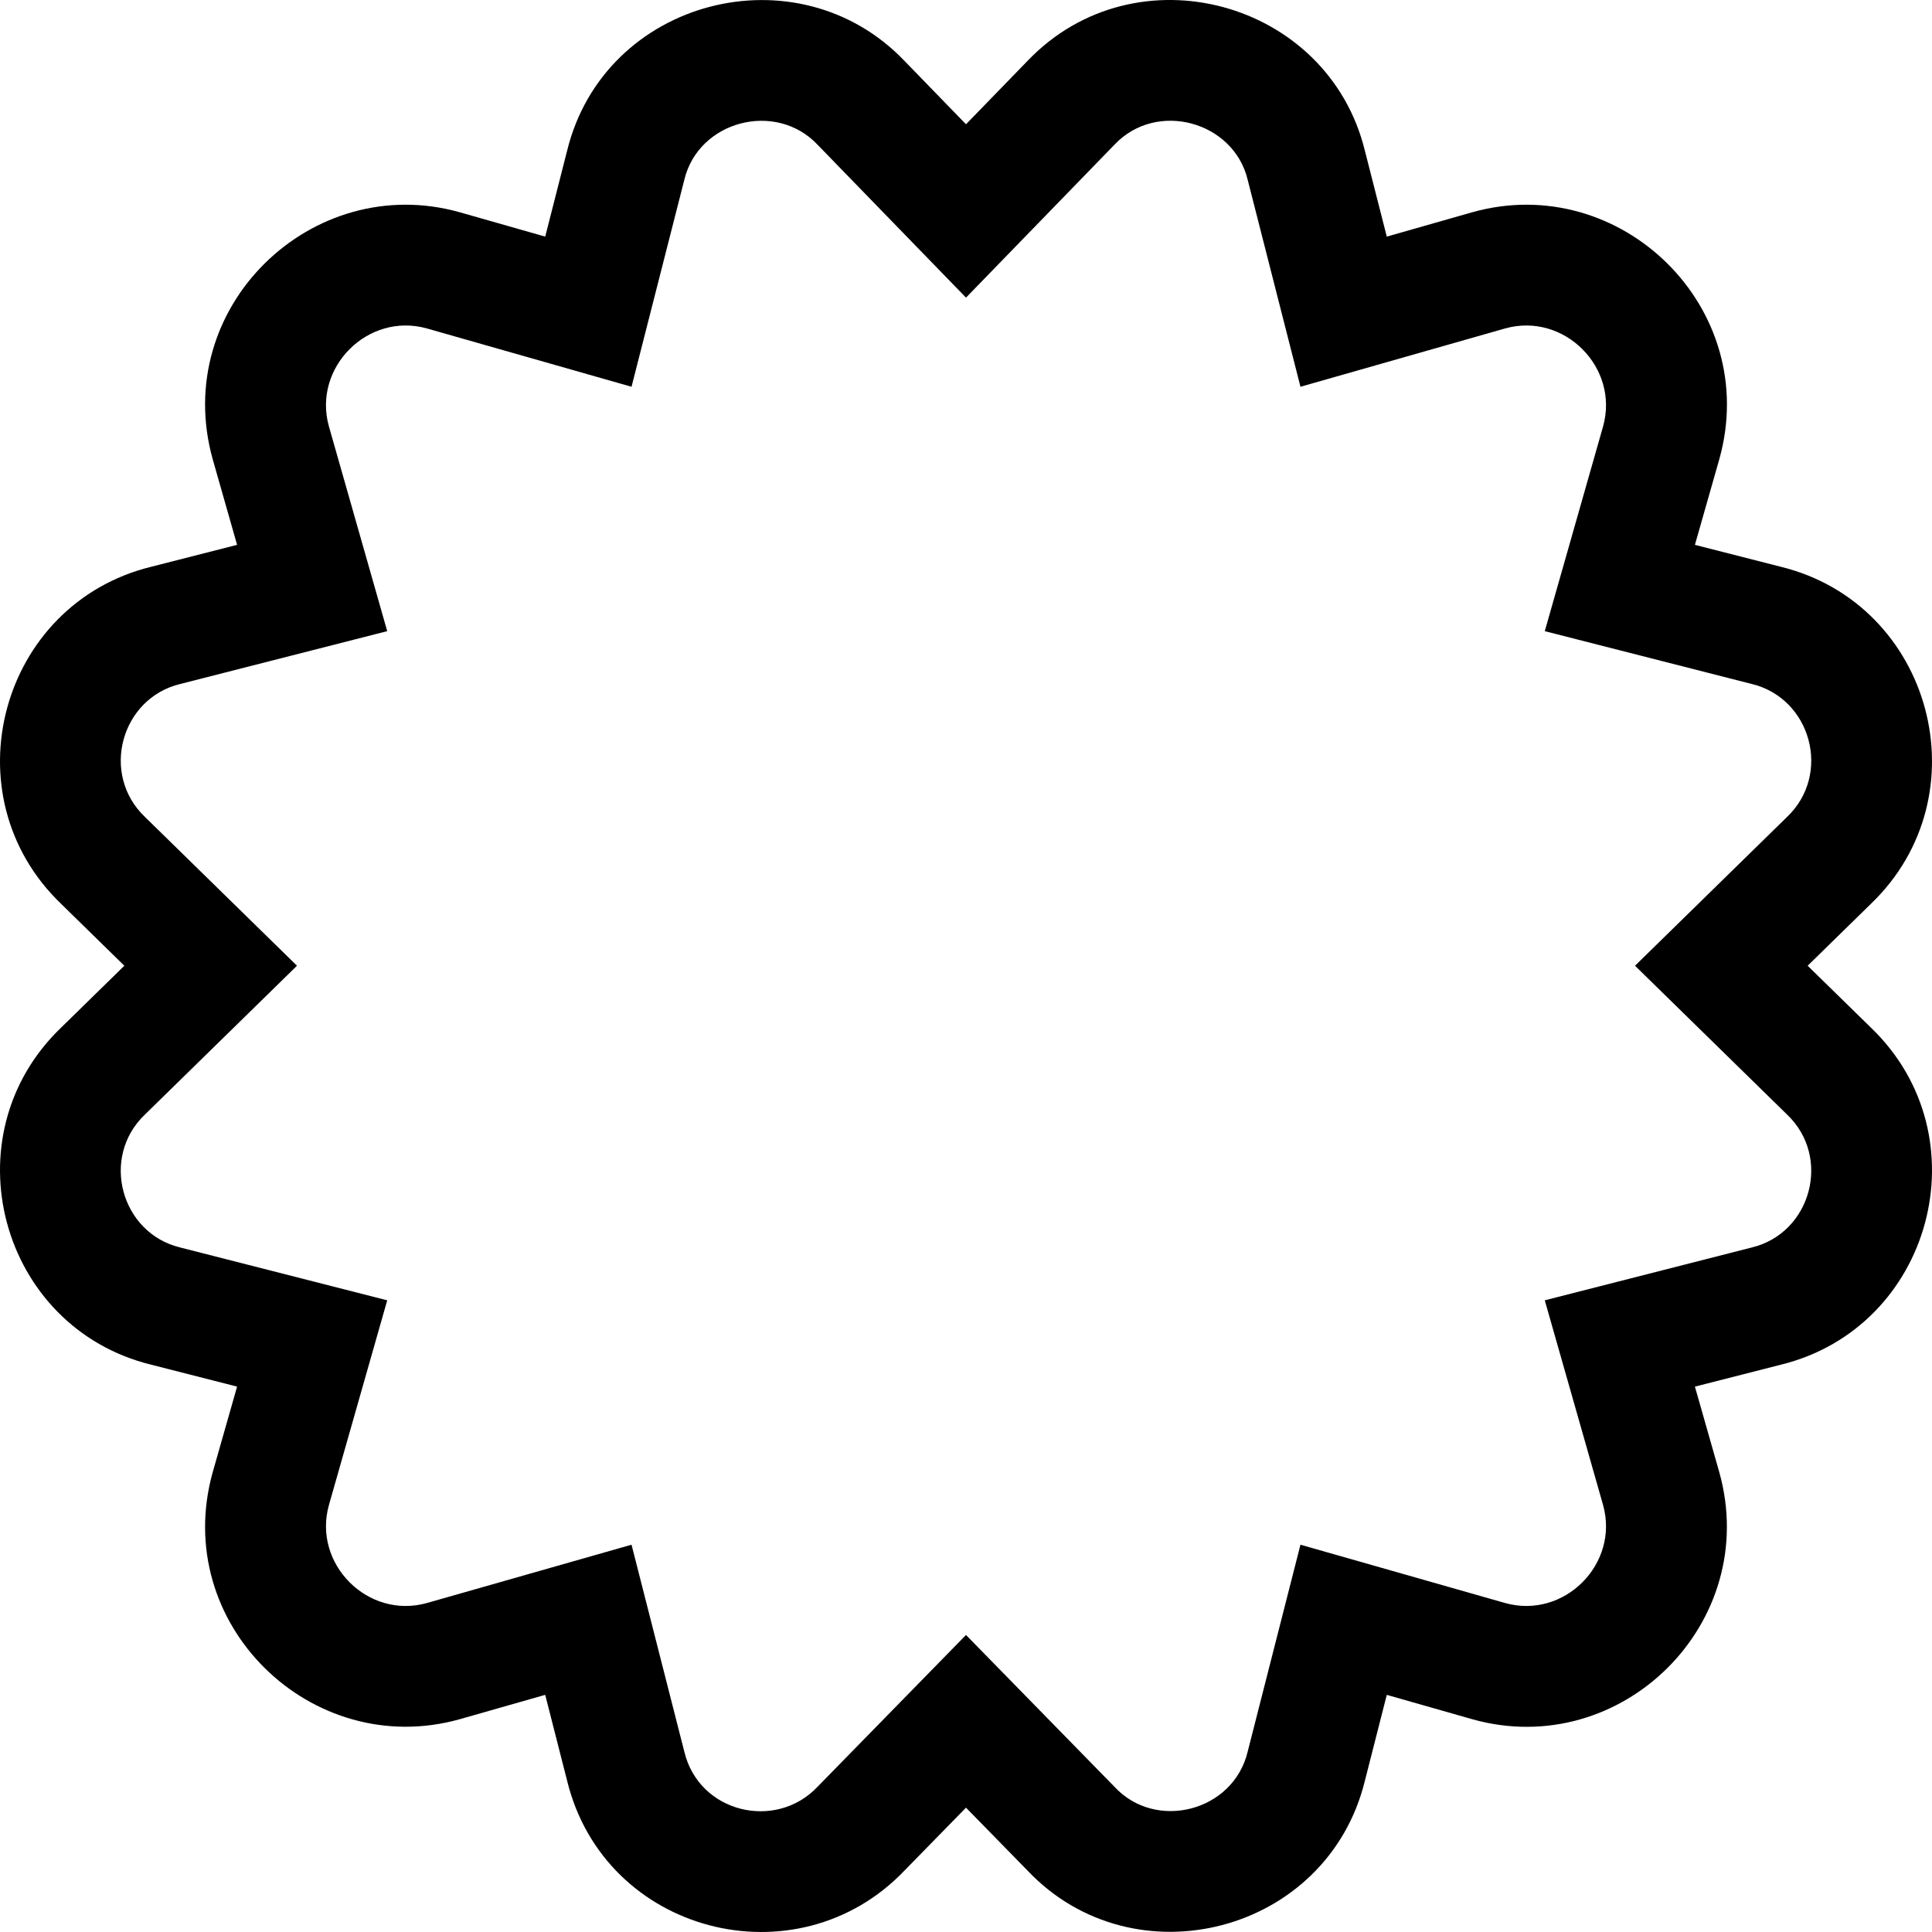 <svg xmlns="http://www.w3.org/2000/svg" viewBox="0 0 512 512"><!-- Font Awesome Pro 5.15.3 by @fontawesome - https://fontawesome.com License - https://fontawesome.com/license (Commercial License) --><path d="M495.768 272.292l-16.72-16.363 16.719-16.362c30.04-28.786 16.251-79.537-23.83-89.365l-22.768-5.811 6.464-22.698c11.232-39.997-26.115-76.468-65.449-65.451l-22.672 6.461-5.809-22.778C351.926.052 300.89-13.786 272.299 16.142L256 32.934l-16.301-16.791c-28.323-29.647-79.535-16.514-89.405 23.793l-5.807 22.768-22.672-6.461c-39.14-10.992-76.677 25.224-65.449 65.45l6.464 22.698-22.767 5.811c-40.081 9.827-53.87 60.579-23.831 89.365l16.72 16.363-16.719 16.362c-30.04 28.786-16.251 79.537 23.83 89.365l22.768 5.811-6.464 22.698c-11.221 40.203 26.255 76.429 65.449 65.45l22.672-6.461 5.807 22.767c9.93 40.578 60.865 53.609 89.366 23.836L256 479.05l16.254 16.62c28.257 29.9 79.554 16.68 89.452-23.746l5.807-22.767 22.672 6.461c39.472 11.086 76.598-25.509 65.449-65.45l-6.464-22.698 22.767-5.811c40.082-9.829 53.87-60.581 23.831-89.367zm-31.567 58.313l-54.819 13.991 15.453 54.263c4.366 15.605-10.346 30.332-25.953 25.962l-54.245-15.458L330.65 464.2c-3.796 15.884-24.347 21.136-35.285 9.334L256 433.284l-39.366 40.251c-11.051 11.681-31.4 6.919-35.285-9.334l-13.986-54.837-54.245 15.458c-15.603 4.368-30.32-10.354-25.953-25.962l15.453-54.263-54.819-13.991c-15.733-3.762-21.326-23.942-9.331-35.297l40.237-39.379-40.237-39.379c-11.989-11.35-6.407-31.532 9.331-35.296l54.819-13.991L87.165 113c-4.366-15.605 10.346-30.332 25.953-25.962l54.245 15.458 13.986-54.837c3.743-15.664 24.233-21.016 35.285-9.334L256 78.873l39.366-40.548c11.179-11.816 31.583-6.152 35.285 9.334l13.986 54.837 54.245-15.458c15.603-4.368 30.32 10.354 25.953 25.962l-15.453 54.263 54.819 13.991c15.733 3.762 21.326 23.942 9.331 35.296l-40.237 39.379 40.237 39.379c11.989 11.351 6.407 31.533-9.331 35.297z"/></svg>